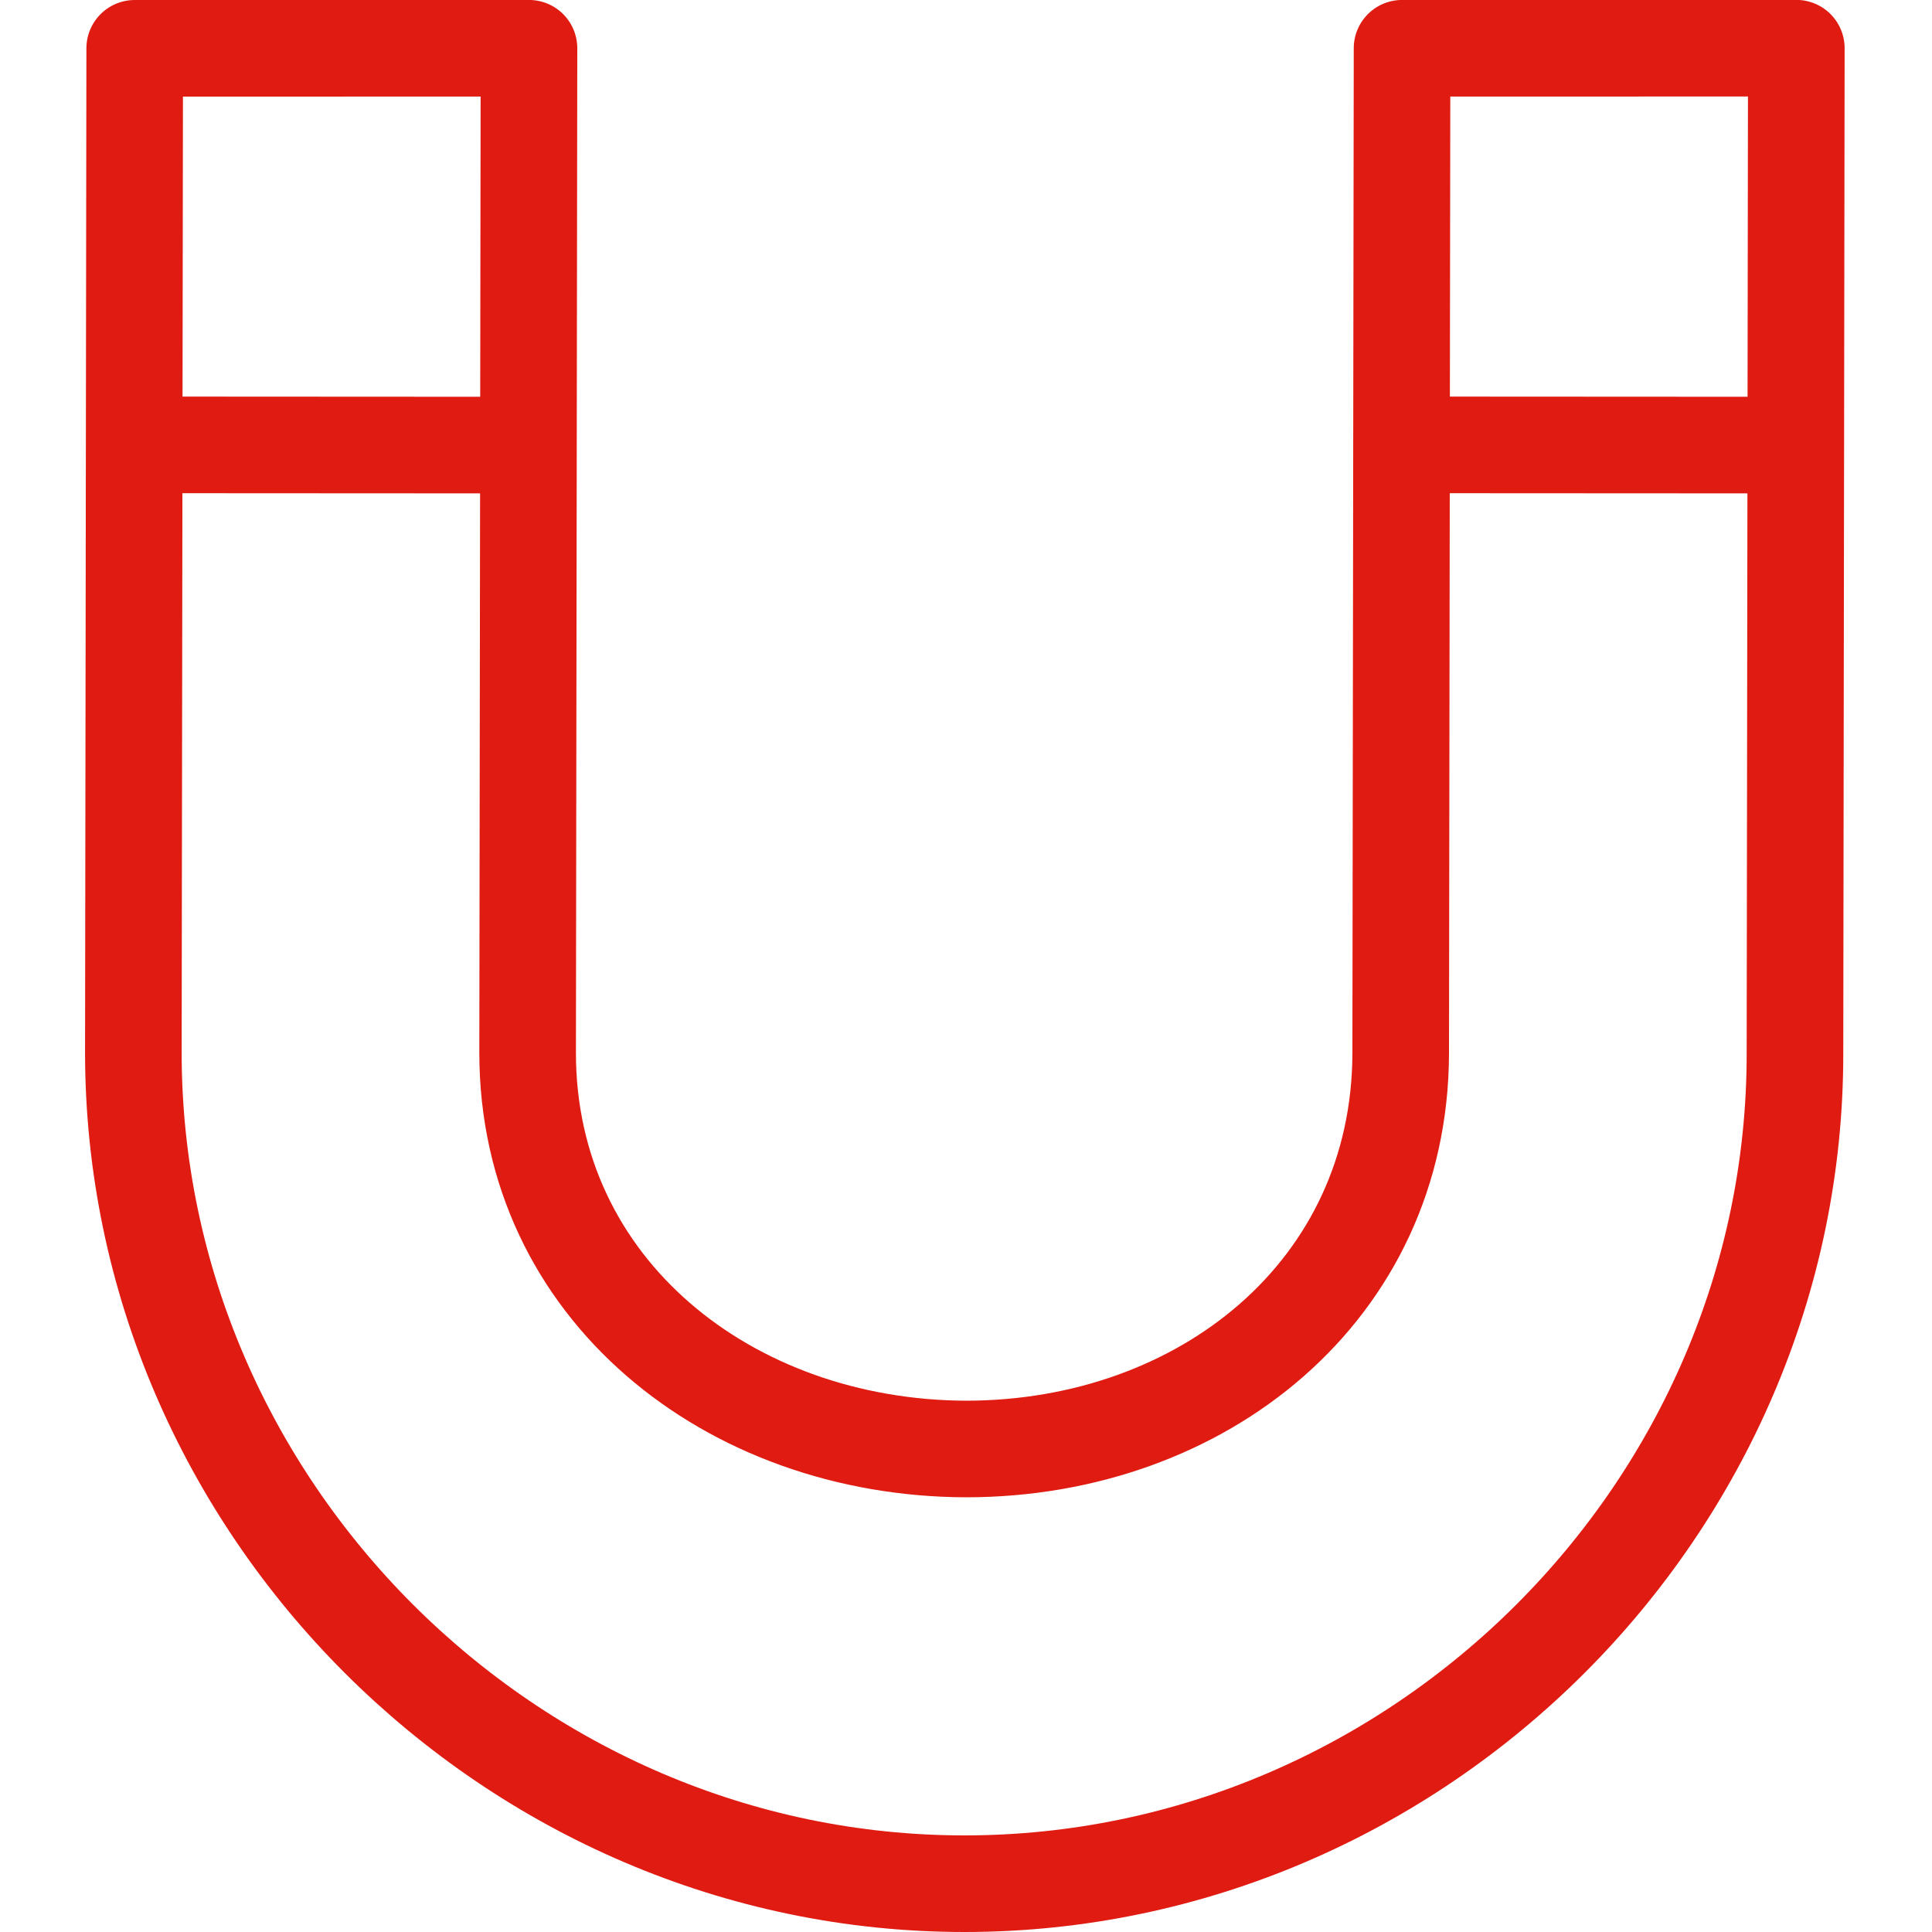 <svg width="40" height="40" viewBox="0 0 40 40" fill="none" xmlns="http://www.w3.org/2000/svg">
<g clip-path="url(#clip0_740_188)">
<path d="M19.976 39C10.573 39.005 2.766 31.204 2.761 21.802L2.789 1L10.952 0.999L10.924 21.801C10.926 26.692 15.097 29.983 20 30C24.892 29.998 28.983 26.72 29 21.817L29.028 0.999L37.191 0.998L37.163 21.816C37.168 31.219 29.378 38.995 19.976 39Z" stroke="#DF1B12" stroke-width="2" stroke-linecap="round" stroke-linejoin="round"/>
<path d="M36.82 9.215L33.168 9.213L29.516 9.211" stroke="#DF1B12" stroke-width="2" stroke-linecap="round" stroke-linejoin="round"/>
<path d="M10.643 9.215L6.991 9.213L3.339 9.211" stroke="#DF1B12" stroke-width="2" stroke-linecap="round" stroke-linejoin="round"/>
</g>
<defs>
<clipPath id="clip0_740_188">
<rect width="40" height="40" fill="white"/>
</clipPath>
</defs>
</svg>
